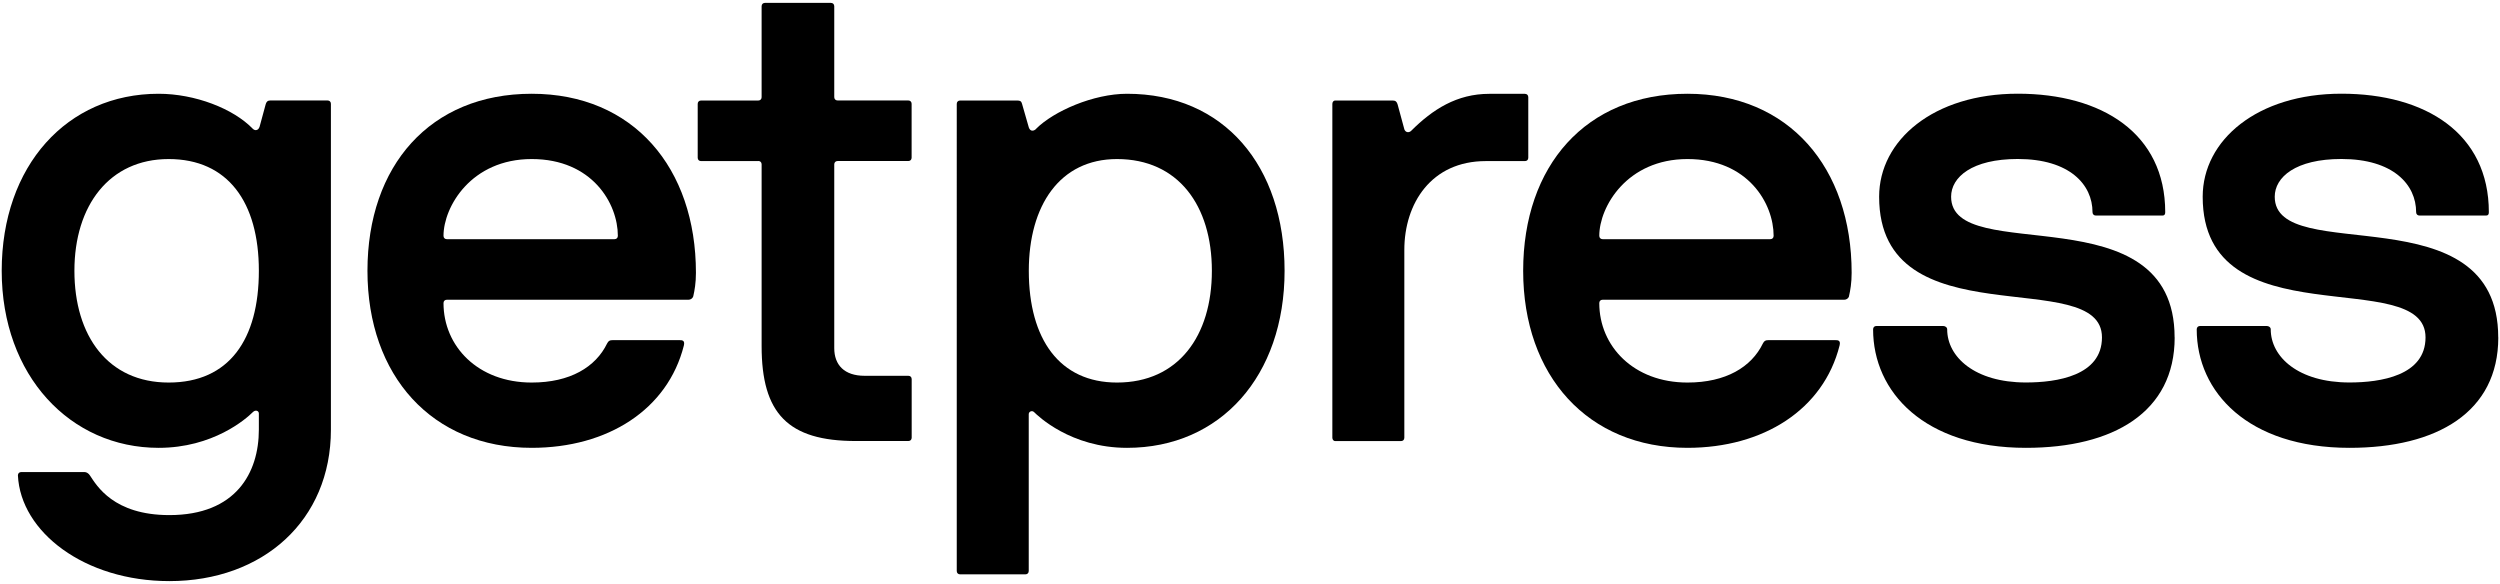 <?xml version="1.0" encoding="UTF-8"?><svg id="Ebene_1" xmlns="http://www.w3.org/2000/svg" viewBox="0 0 381 89"><path d="m11.34,41.27c0,9.95,5.13,17.03,14.36,17.03s13.75-6.57,13.75-17.03-4.72-17.03-13.75-17.03-14.36,7.08-14.36,17.03m-11.08,0C.26,25.26,10.21,14.29,24.17,14.29c5.54,0,11.39,2.26,14.36,5.34.31.31.82.31,1.03-.31l.92-3.39c.1-.41.31-.62.72-.62h8.72c.31,0,.51.21.51.51v49.66c0,13.85-10.36,23.08-24.62,23.08-12.93,0-22.67-7.49-23.08-16.11,0-.31.21-.51.51-.51h9.64c.31,0,.61.2.82.51,1.03,1.54,3.59,6.05,12.11,6.05,10.16,0,13.64-6.46,13.64-13.03v-2.46c0-.41-.51-.61-.92-.2-1.03,1.03-6.05,5.44-14.36,5.44C10.73,68.25.26,57.27.26,41.27"/><path d="m68.1,36.45h25.55c.31,0,.51-.2.51-.51,0-4.92-3.9-11.7-13.13-11.7s-13.44,7.28-13.44,11.7c0,.31.2.51.51.51m37.55,8.72c-.1.31-.41.51-.72.51h-36.83c-.31,0-.51.2-.51.51,0,6.57,5.23,12.11,13.44,12.11,5.85,0,9.75-2.36,11.49-5.95.21-.41.41-.51.82-.51h10.26c.31,0,.82,0,.62.82-2.46,9.75-11.59,15.59-23.19,15.59-15.18,0-25.03-10.98-25.03-26.98s9.54-26.98,25.03-26.98,25.03,11.28,25.03,27.29c0,1.54-.2,2.67-.41,3.59"/><path d="m115.56,24.55h-8.72c-.31,0-.51-.21-.51-.51v-8.21c0-.31.21-.51.51-.51h8.72c.31,0,.51-.21.51-.51V.95c0-.31.21-.51.51-.51h10.05c.31,0,.51.21.51.51v13.85c0,.31.21.51.51.51h10.77c.31,0,.51.21.51.51v8.21c0,.31-.2.51-.51.51h-10.77c-.31,0-.51.21-.51.51v28.01c0,2.56,1.54,4.21,4.62,4.21h6.67c.31,0,.51.2.51.51v8.92c0,.31-.2.51-.51.51h-8c-10.36,0-14.36-4.21-14.36-14.47v-27.7c0-.31-.21-.51-.51-.51"/><path d="m184.69,41.27c0-9.95-5.13-17.03-14.46-17.03-8.72,0-13.44,7.08-13.44,17.03,0,10.46,4.72,17.03,13.44,17.03,9.33,0,14.46-7.08,14.46-17.03m-26.78-21.65c2.67-2.67,8.72-5.33,13.85-5.33,14.77,0,24.01,10.98,24.01,26.98s-9.75,26.98-24.01,26.98c-8.62,0-13.64-4.93-14.16-5.44-.31-.31-.82-.1-.82.31v23.9c0,.31-.21.51-.51.51h-9.95c-.31,0-.51-.21-.51-.51V15.83c0-.31.21-.51.51-.51h8.72c.41,0,.62.1.72.51l1.03,3.59c.21.62.72.62,1.13.21"/><path d="m232.38,24.55h-5.95c-8.31,0-12.41,6.46-12.41,13.54v28.62c0,.31-.2.51-.51.51h-10.05c-.2,0-.41-.21-.41-.51V15.83c0-.31.21-.51.41-.51h8.82c.41,0,.61.21.72.61l1.03,3.8c.21.51.72.51,1.03.21,3.28-3.28,6.98-5.64,11.9-5.64h5.44c.31,0,.51.21.51.51v9.23c0,.31-.2.51-.51.51"/><path d="m244.24,36.45h25.55c.31,0,.51-.2.51-.51,0-4.92-3.9-11.7-13.13-11.7s-13.44,7.28-13.44,11.7c0,.31.21.51.51.51m37.55,8.72c-.1.31-.41.51-.72.51h-36.83c-.31,0-.51.2-.51.51,0,6.57,5.23,12.11,13.44,12.11,5.85,0,9.75-2.36,11.49-5.95.21-.41.41-.51.82-.51h10.26c.31,0,.82,0,.61.82-2.46,9.75-11.59,15.59-23.19,15.59-15.18,0-25.03-10.98-25.03-26.98s9.54-26.98,25.03-26.98,25.03,11.28,25.03,27.29c0,1.54-.2,2.67-.41,3.59"/><path d="m331.42,51.42c0,11.39-9.34,16.83-22.67,16.83-15.49,0-23.29-8.51-23.29-18.06,0-.31.2-.51.51-.51h10.16c.31,0,.62.2.62.51,0,4.21,4.21,8.1,12,8.1,4.72,0,11.59-1.03,11.59-6.87,0-11.18-33.96.62-33.96-21.44,0-8.62,8.31-15.7,21.13-15.7s22.47,6.05,22.47,18.06c0,.31-.1.51-.41.51h-10.16c-.31,0-.51-.21-.51-.51,0-4.21-3.49-8.11-11.39-8.11-6.98,0-10.16,2.77-10.16,5.75,0,10.77,34.06-.92,34.06,21.44"/><path d="m380.74,51.42c0,11.39-9.34,16.83-22.67,16.83-15.49,0-23.29-8.51-23.29-18.06,0-.31.21-.51.51-.51h10.16c.31,0,.61.2.61.51,0,4.21,4.21,8.1,12,8.1,4.72,0,11.59-1.03,11.59-6.87,0-11.18-33.96.62-33.96-21.44,0-8.62,8.31-15.7,21.14-15.7s22.47,6.05,22.47,18.06c0,.31-.1.51-.41.51h-10.16c-.31,0-.51-.21-.51-.51,0-4.21-3.49-8.11-11.39-8.11-6.98,0-10.16,2.77-10.16,5.75,0,10.77,34.06-.92,34.06,21.44"/></svg>